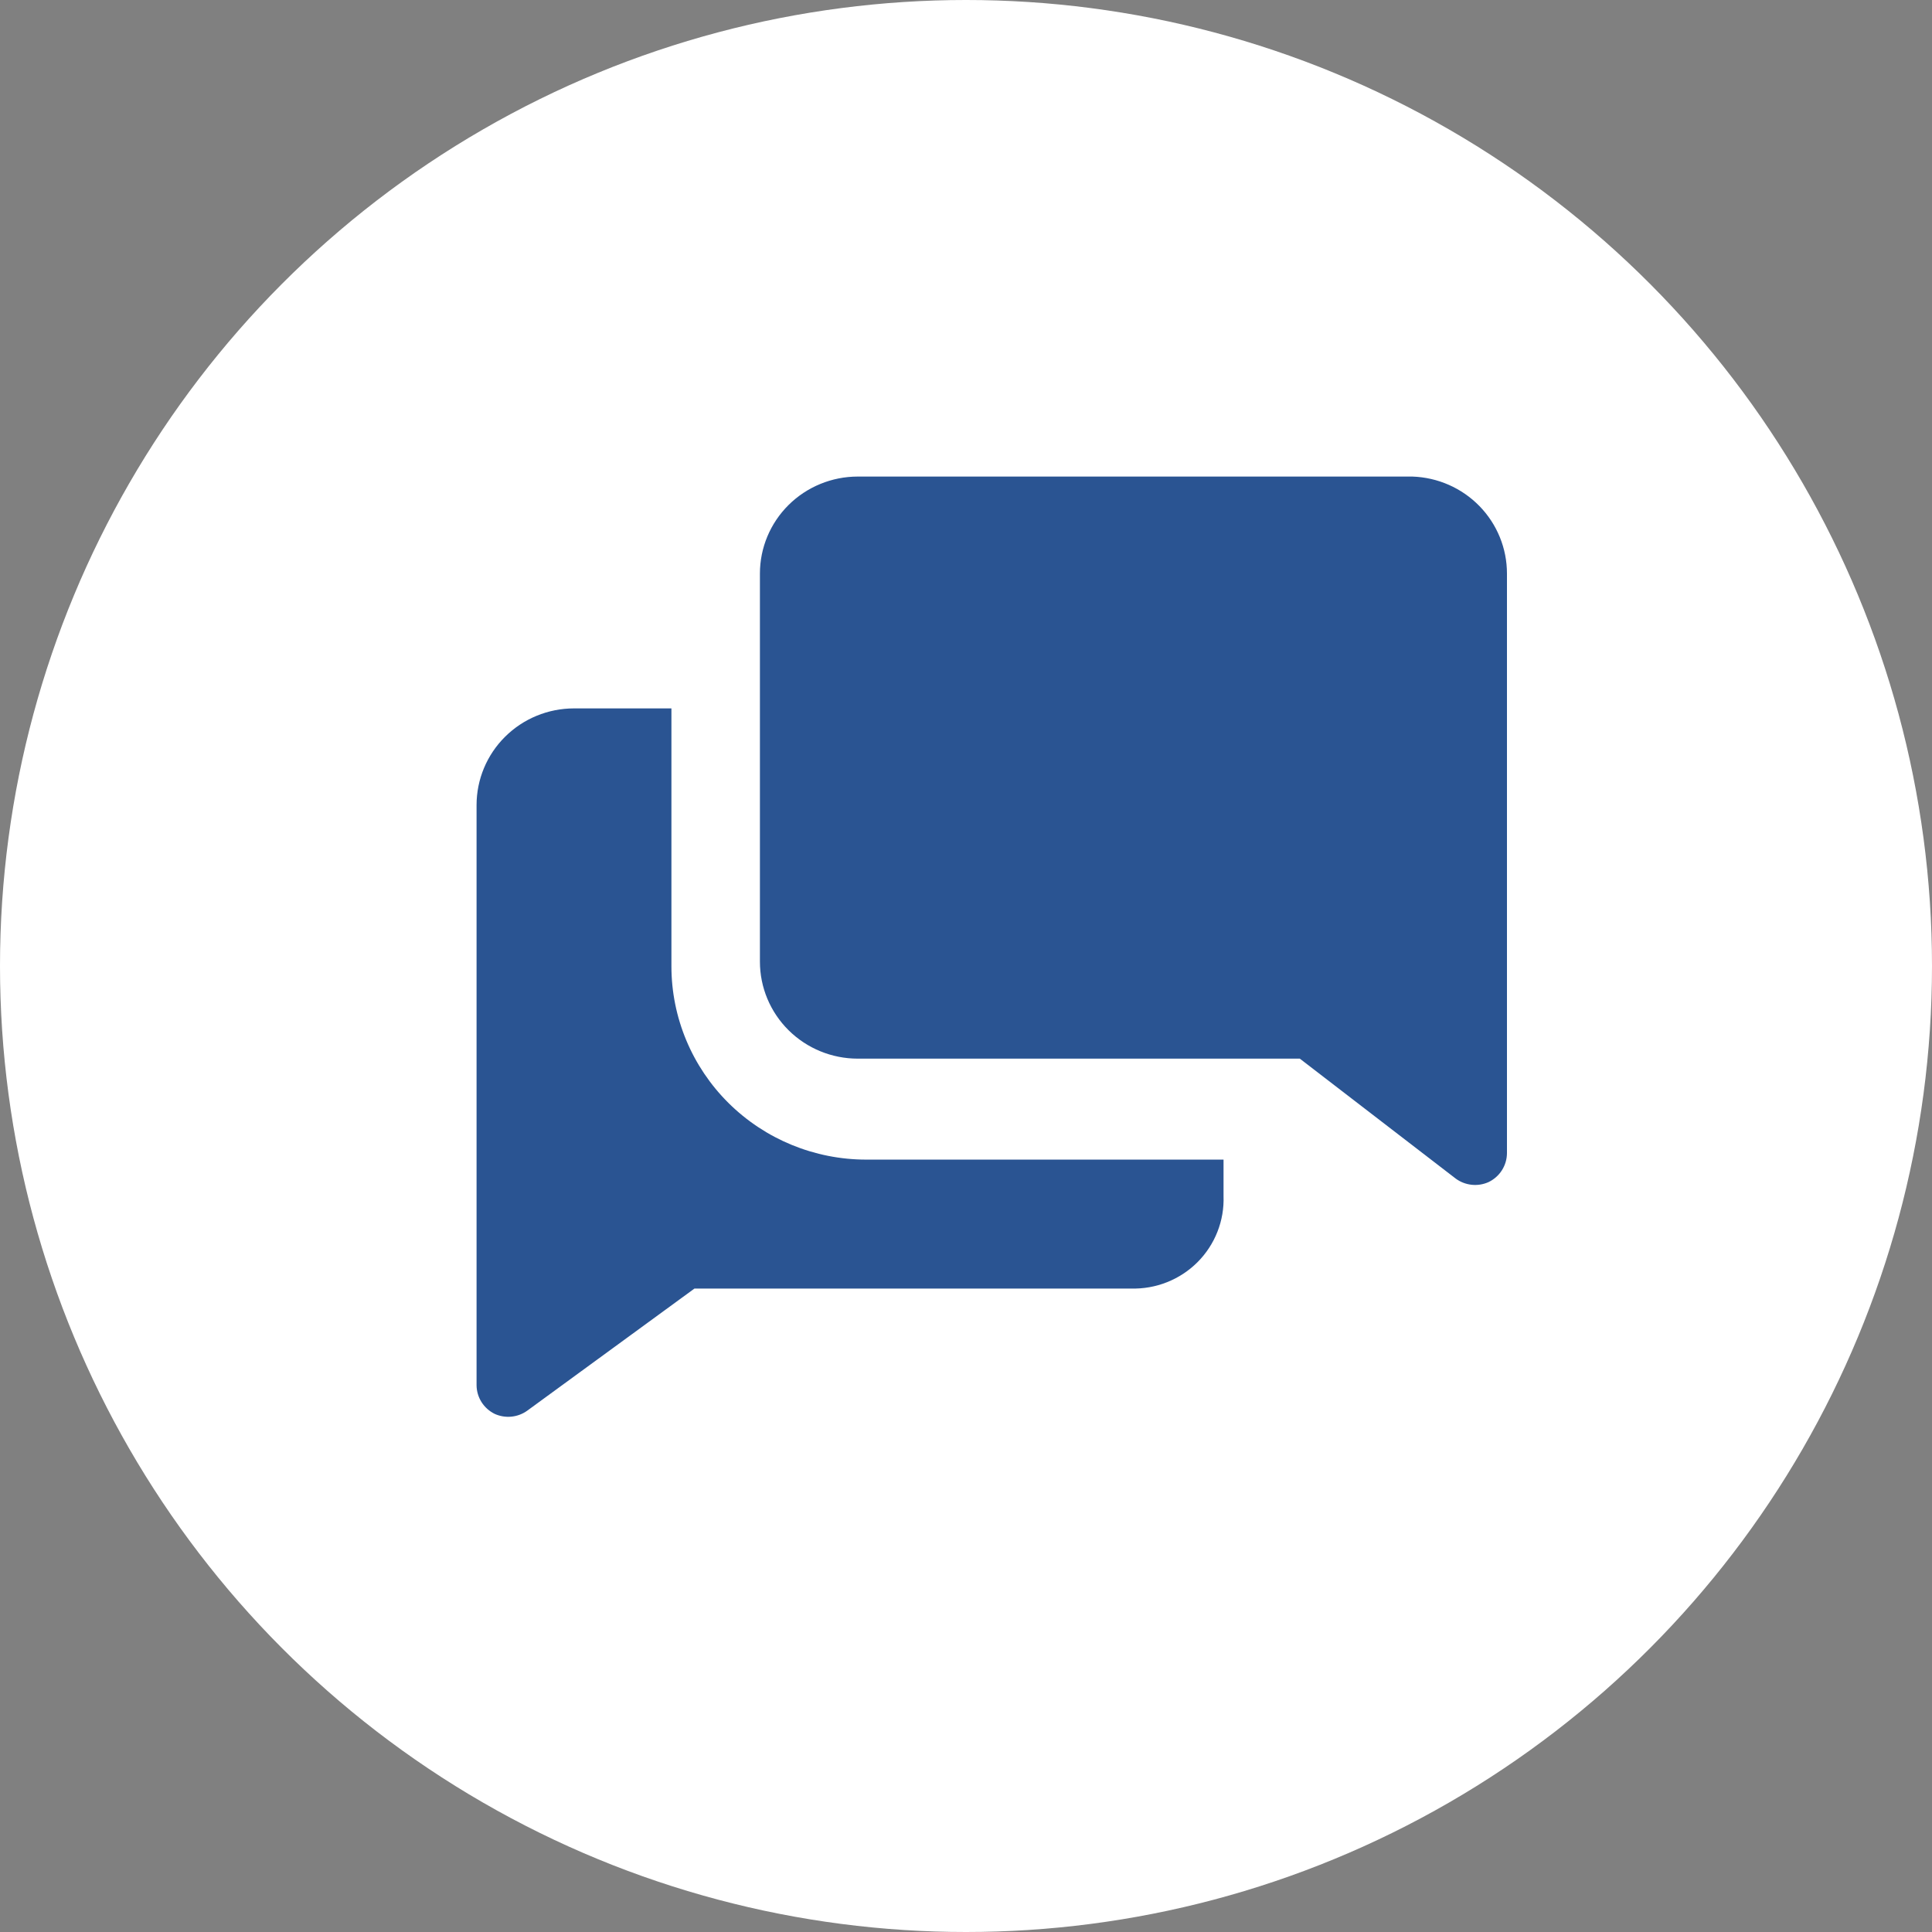 <svg width="150" height="150" viewBox="0 0 150 150" fill="none" xmlns="http://www.w3.org/2000/svg">
<rect x="0" y="0" width="150" height="150" fill="#808080" stroke="none"/>
<circle cx="75" cy="75" r="75" fill="white"/>
<path d="M52.129 75.019V55H44.565C42.558 55 40.634 55.791 39.216 57.199C37.797 58.606 37 60.516 37 62.507V107.548C37.004 108.013 37.138 108.468 37.387 108.861C37.637 109.254 37.992 109.571 38.412 109.776C38.817 109.958 39.264 110.032 39.707 109.988C40.15 109.944 40.573 109.784 40.934 109.525L53.919 100.042H87.809C88.765 100.07 89.716 99.903 90.604 99.551C91.492 99.199 92.298 98.671 92.972 97.997C93.645 97.324 94.172 96.521 94.52 95.637C94.869 94.753 95.03 93.808 94.995 92.86V90.032H67.258C63.246 90.032 59.398 88.451 56.56 85.635C53.723 82.819 52.129 79 52.129 75.019Z" fill="#2A5492"/>
<path d="M109.655 37H66.598C64.583 37 62.65 37.794 61.225 39.206C59.8 40.619 59 42.535 59 44.532V74.661C59 76.659 59.8 78.575 61.225 79.987C62.65 81.4 64.583 82.193 66.598 82.193H100.917L113.024 91.508C113.383 91.772 113.807 91.936 114.252 91.985C114.697 92.034 115.147 91.964 115.556 91.784C115.987 91.581 116.352 91.261 116.607 90.861C116.862 90.461 116.999 89.998 117 89.525V44.532C117.001 42.577 116.235 40.699 114.865 39.293C113.494 37.887 111.626 37.065 109.655 37Z" fill="#2A5492"/>
</svg>
